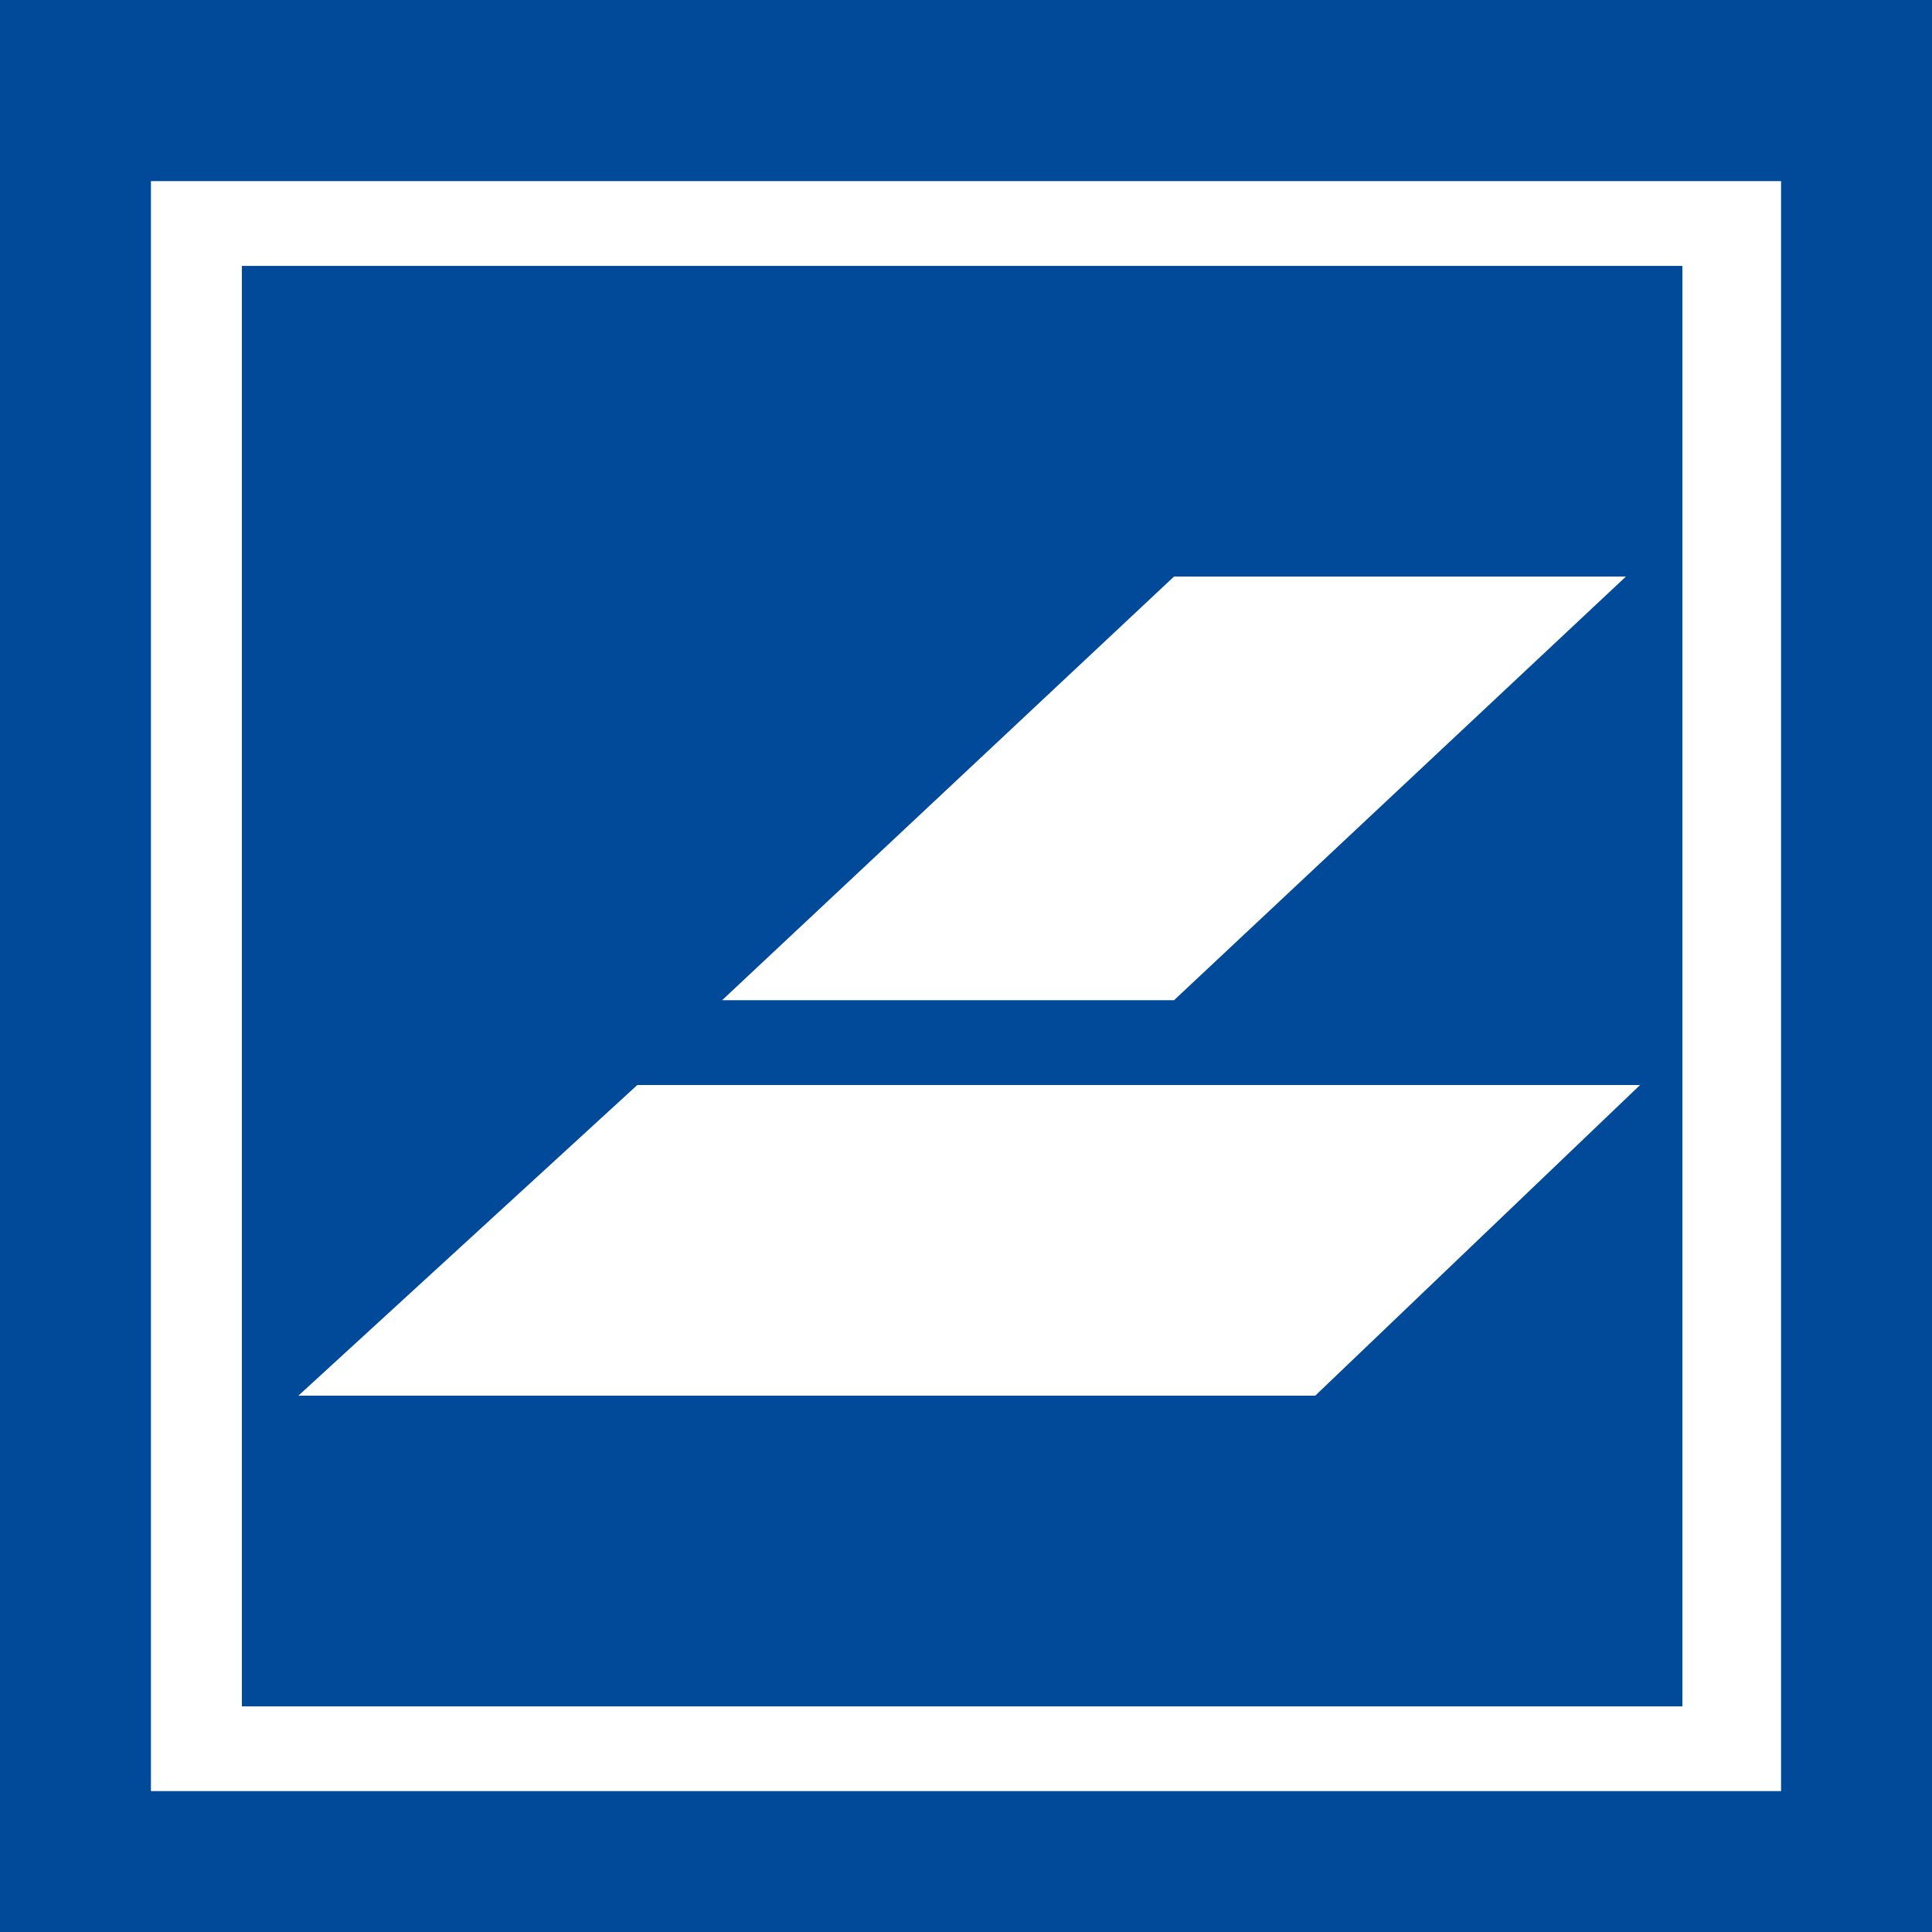 <svg width="32" height="32" viewBox="0 0 32 32" fill="none" xmlns="http://www.w3.org/2000/svg">
<rect width="32" height="32" fill="#014A99"/>
<path d="M19.445 9.55H26.93L19.445 16.567H11.96L19.445 9.55Z" fill="white"/>
<path d="M10.556 17.971H27.165L21.784 23.117H4.942L10.556 17.971Z" fill="white"/>
<path fill-rule="evenodd" clip-rule="evenodd" d="M2.5 3H29.5V29.666H2.5V3ZM4.006 4.404H27.866V28.263H4.006V4.404Z" fill="white"/>
</svg>
